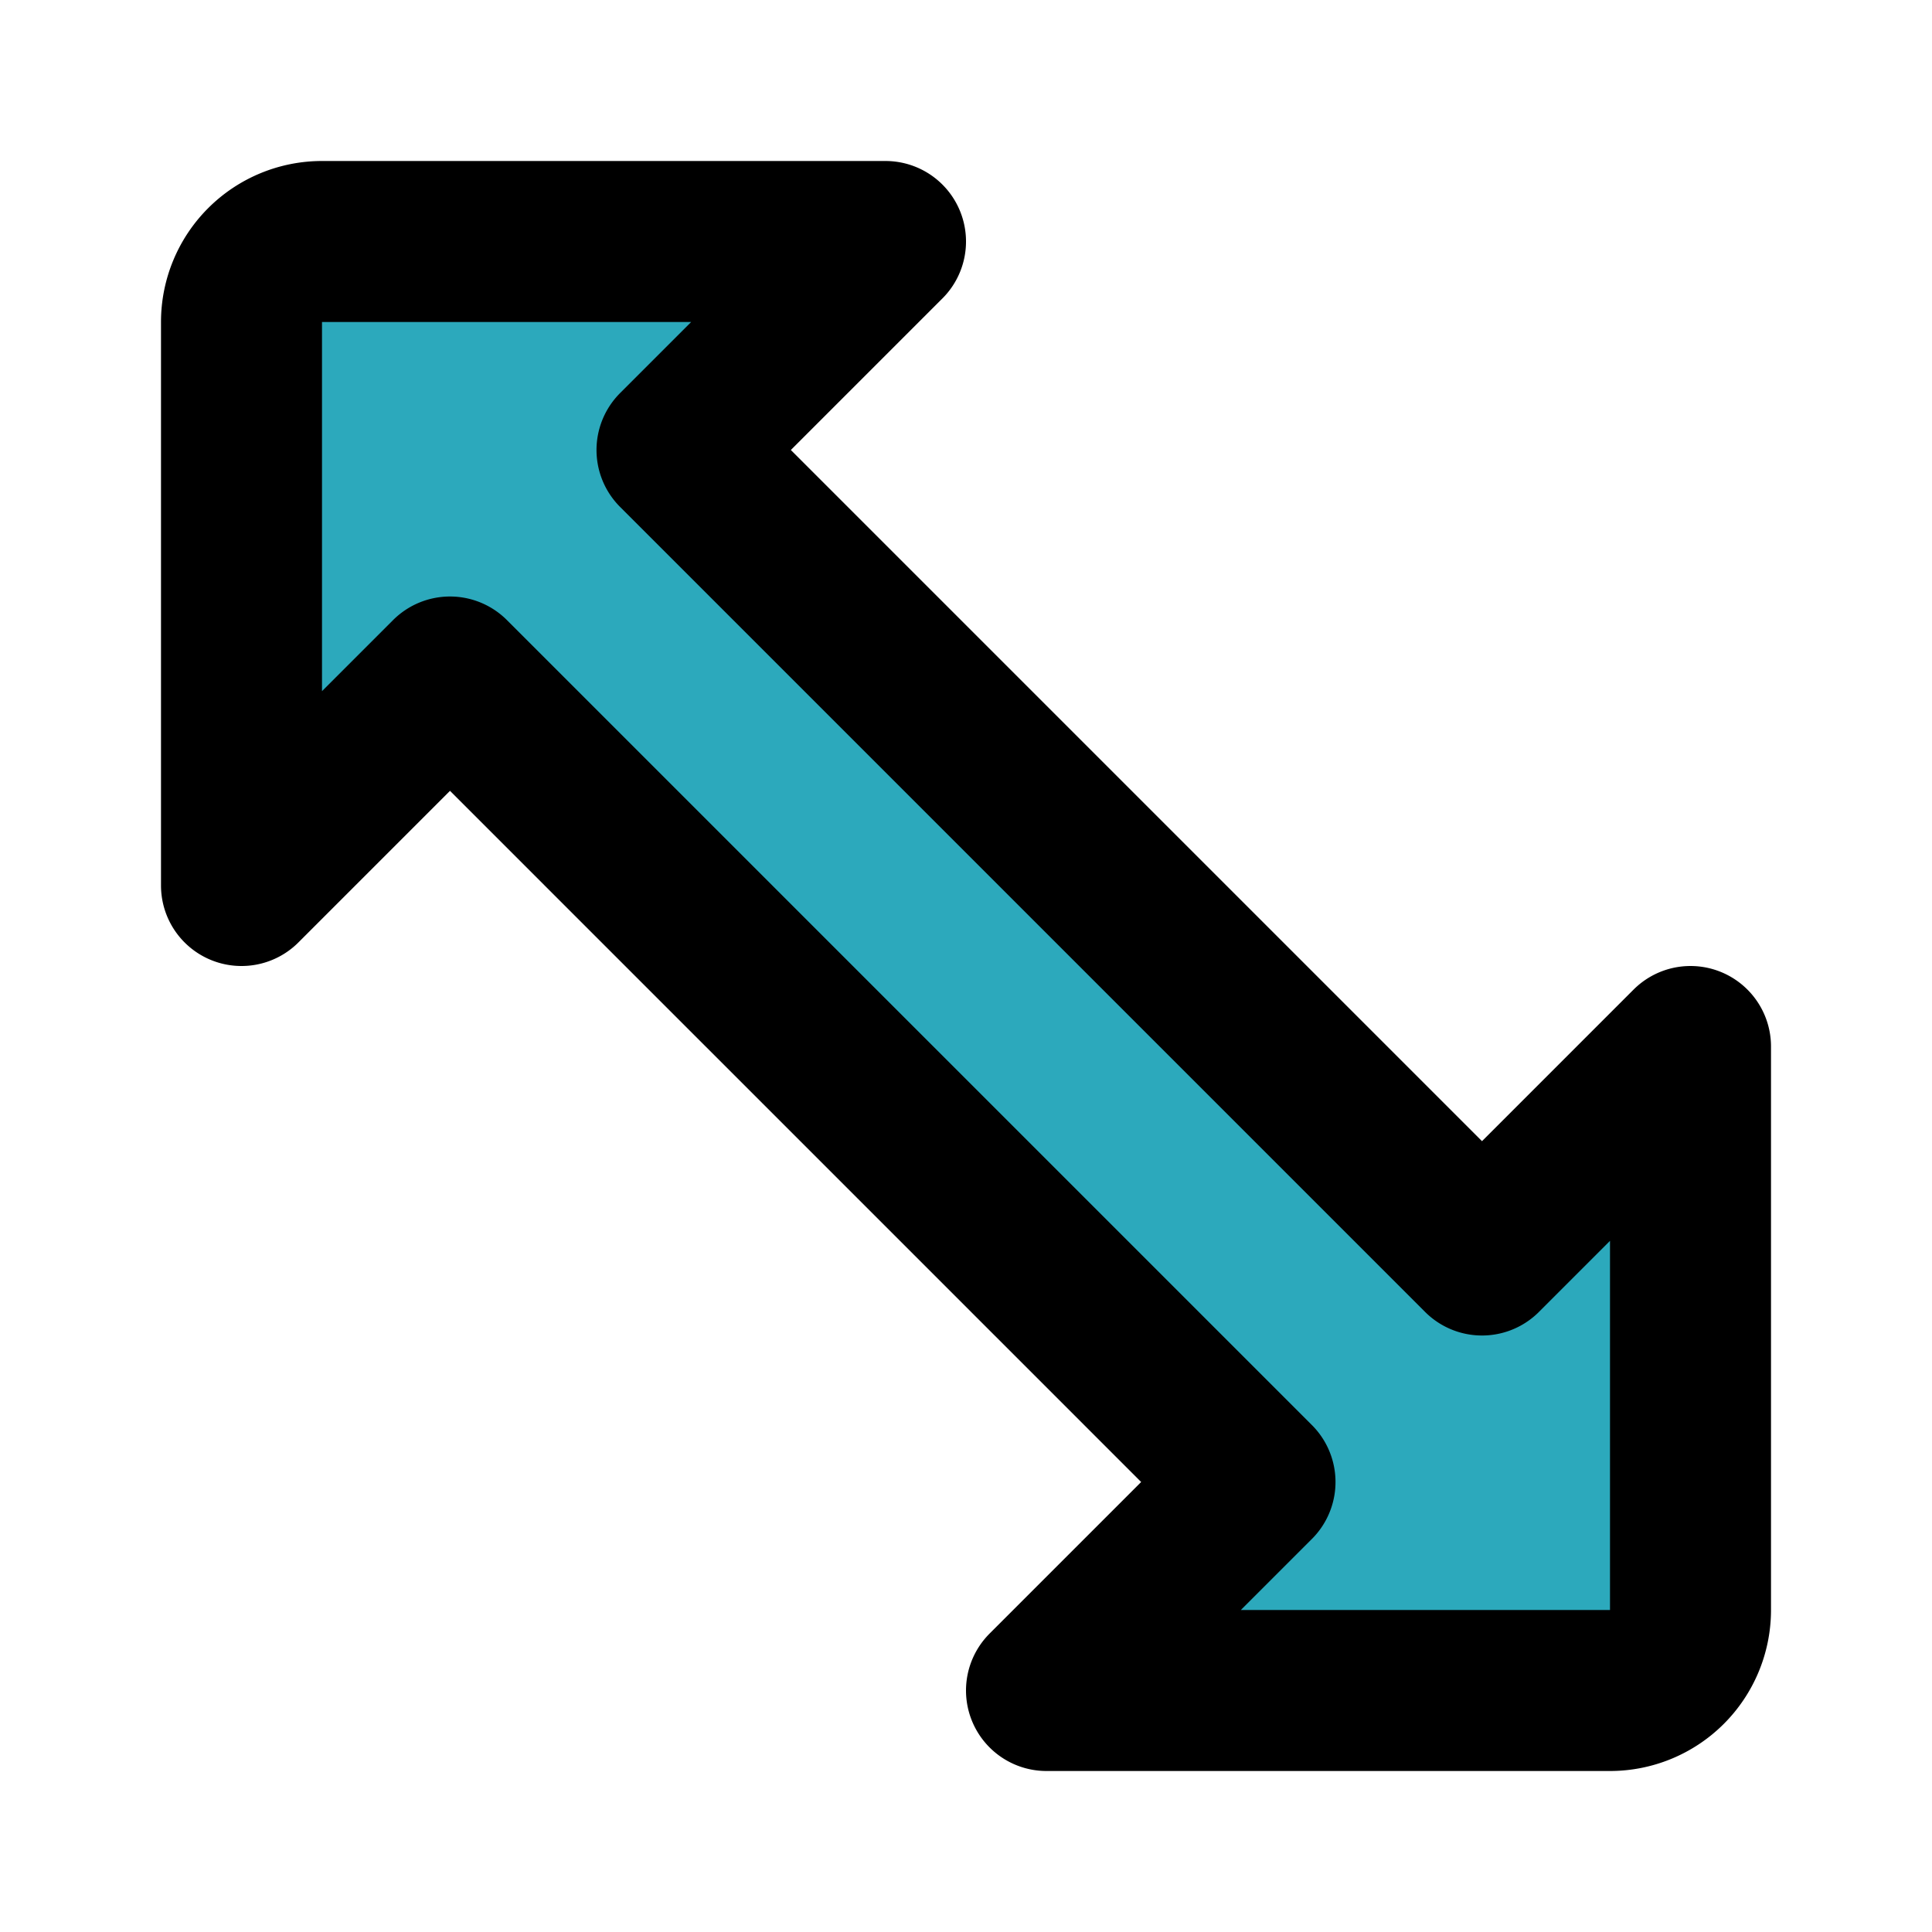 <?xml version="1.0" encoding="utf-8"?>
<svg fill="#000000" width="800px" height="800px" viewBox="0 0 24 24" id="up-left-down-right-sign" data-name="Flat Line" xmlns="http://www.w3.org/2000/svg" class="icon flat-line"><path id="secondary" d="M21,13v7a1,1,0,0,1-1,1H13l2.59-2.59-10-10L3,11V4A1,1,0,0,1,4,3h7L8.41,5.59l10,10Z" style="fill: rgb(44, 169, 188); stroke-width: 2;"></path><path id="primary" d="M21,13v7a1,1,0,0,1-1,1H13l2.59-2.59-10-10L3,11V4A1,1,0,0,1,4,3h7L8.41,5.59l10,10Z" style="fill: none; stroke: rgb(0, 0, 0); stroke-linecap: round; stroke-linejoin: round; stroke-width: 2;"></path></svg>